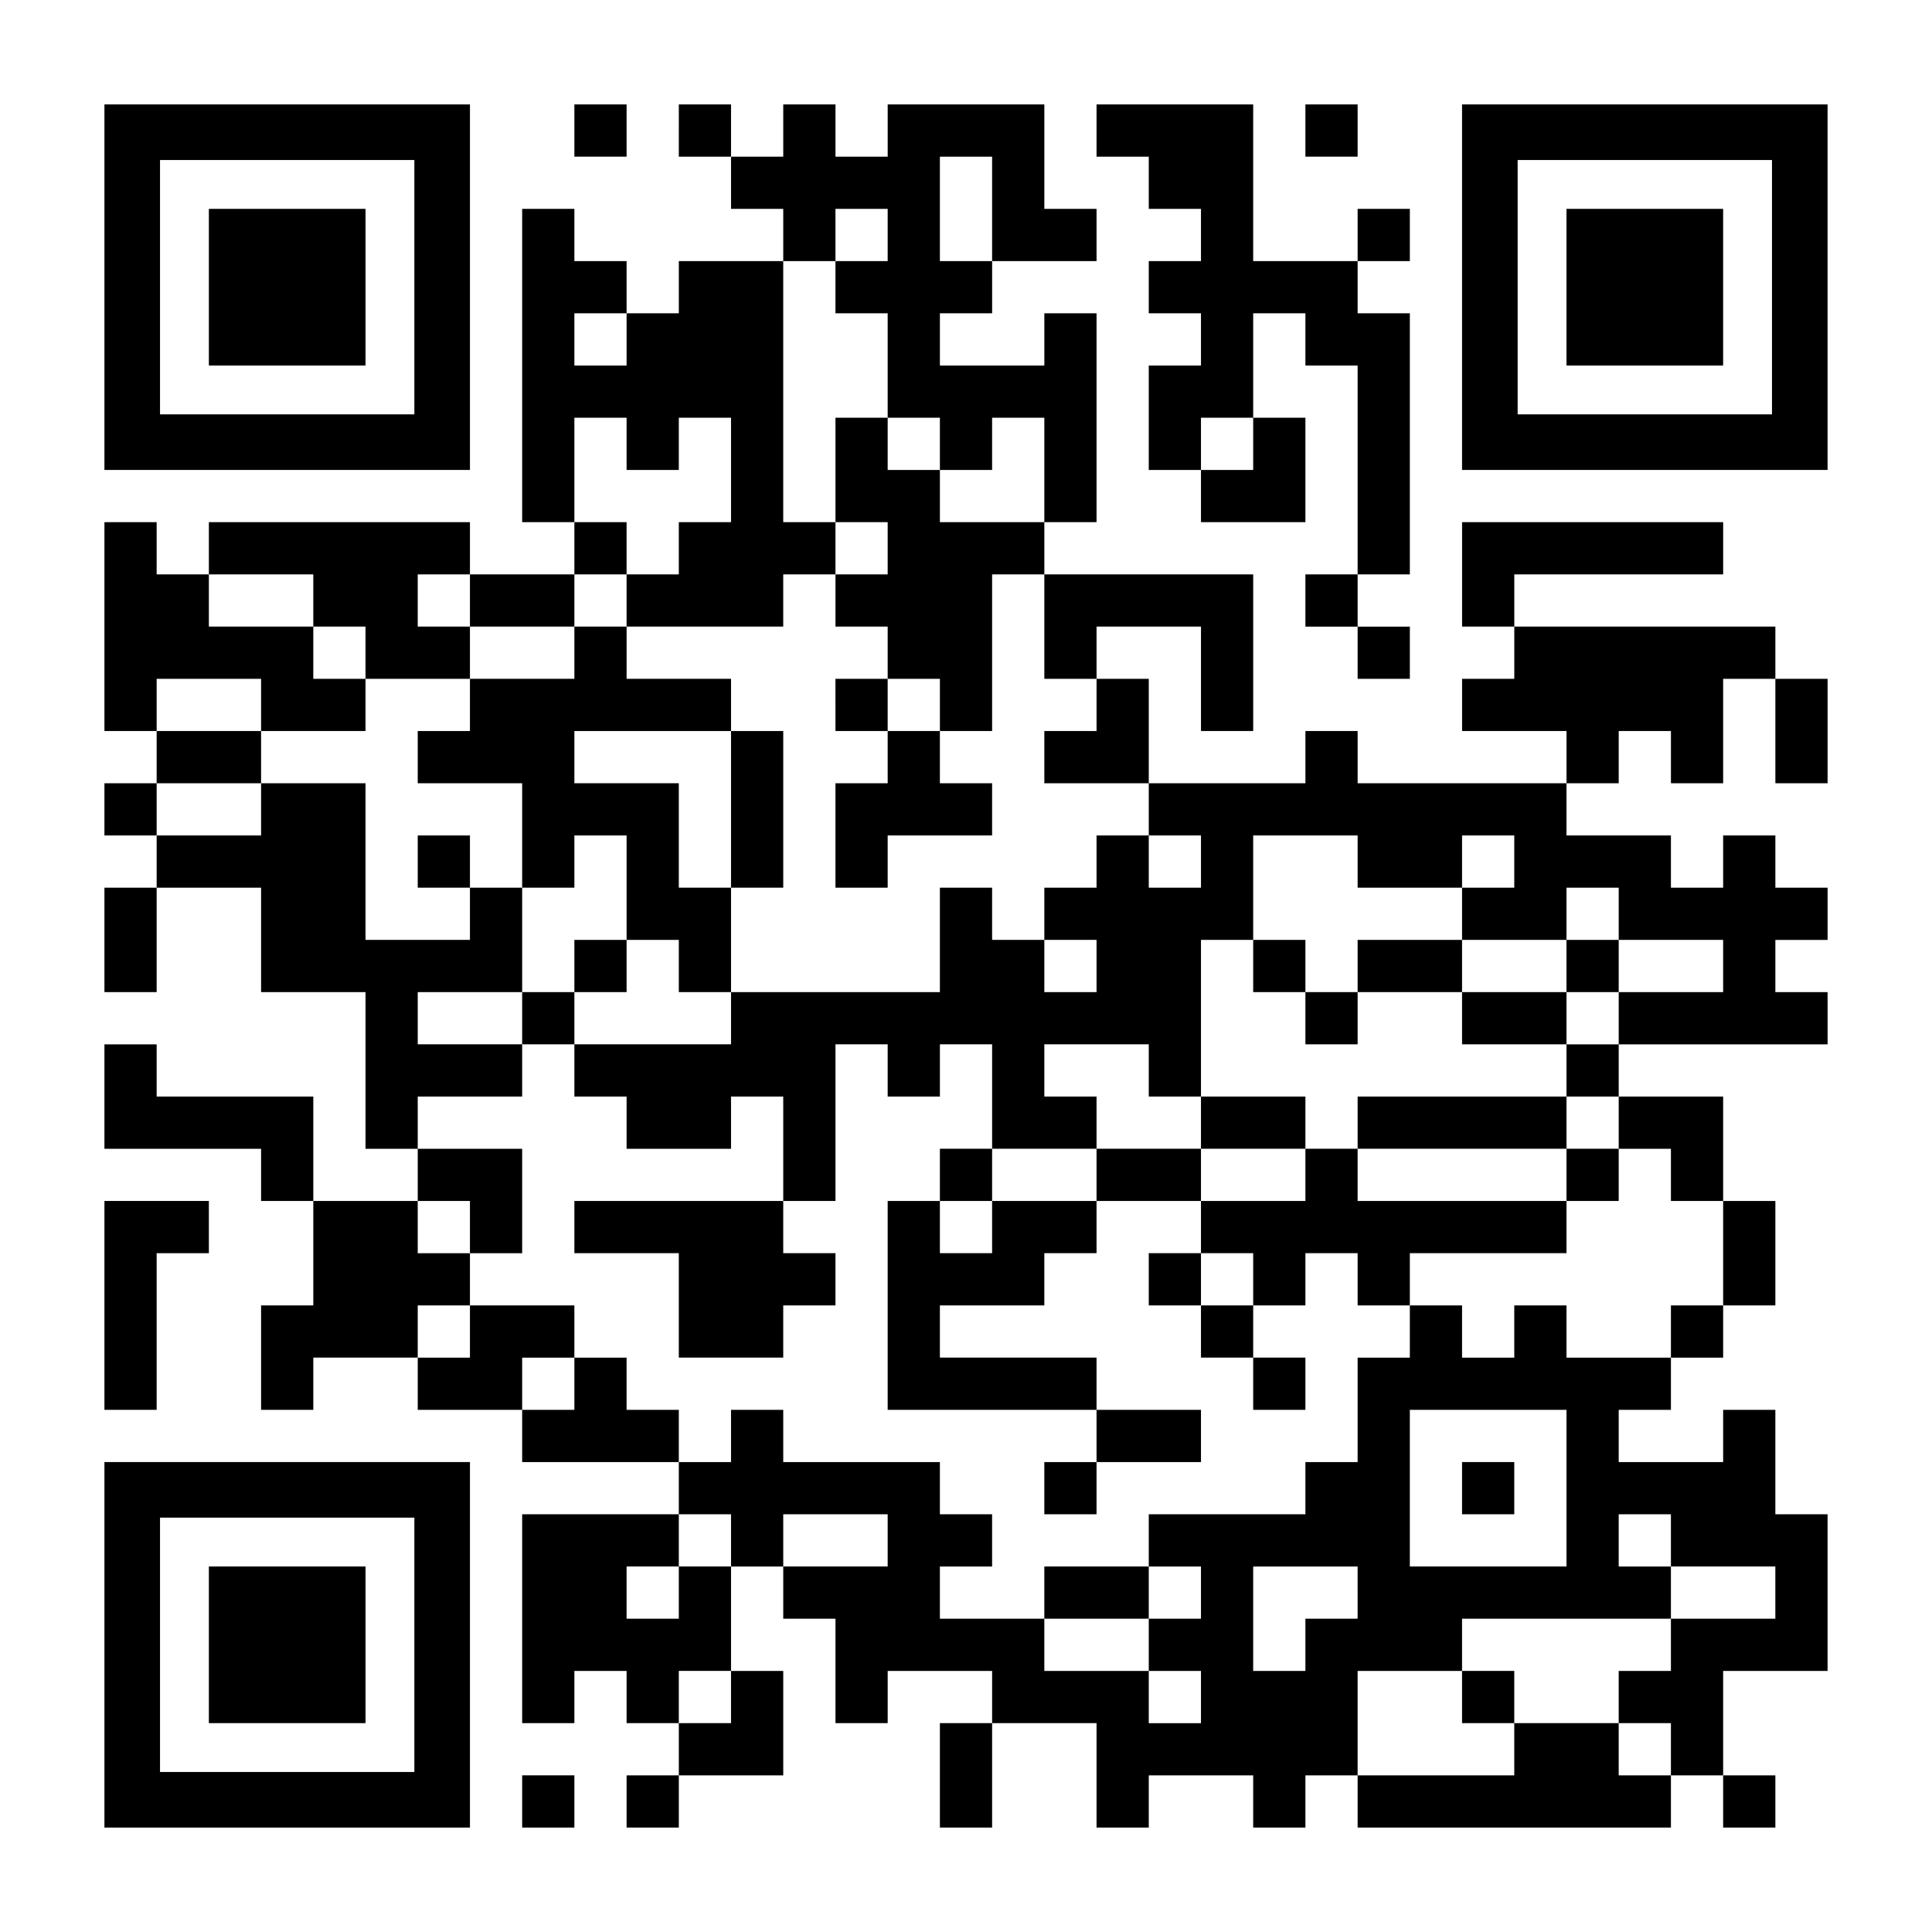 <?xml version="1.0" encoding="UTF-8" standalone="yes"?>
<svg version="1.0" xmlns="http://www.w3.org/2000/svg" width="1147px" height="1147px" viewBox="0 0 1147 1147" preserveAspectRatio="xMidYMid meet">
  <g transform="translate(0,1147) scale(0.1,-0.1)" fill="#000000" stroke="none">
    <path d="M620 9765 l0 -1085 1085 0 1085 0 0 1085 0 1085 -1085 0 -1085 0 0
-1085z m1840 0 l0 -755 -755 0 -755 0 0 755 0 755 755 0 755 0 0 -755z"/>
    <path d="M1240 9765 l0 -465 465 0 465 0 0 465 0 465 -465 0 -465 0 0 -465z"/>
    <path d="M3410 10695 l0 -155 155 0 155 0 0 155 0 155 -155 0 -155 0 0 -155z"/>
    <path d="M4030 10695 l0 -155 155 0 155 0 0 -155 0 -155 155 0 155 0 0 -155 0
-155 -310 0 -310 0 0 -155 0 -155 -155 0 -155 0 0 155 0 155 -155 0 -155 0 0
155 0 155 -155 0 -155 0 0 -930 0 -930 155 0 155 0 0 -155 0 -155 -310 0 -310
0 0 155 0 155 -775 0 -775 0 0 -155 0 -155 -155 0 -155 0 0 155 0 155 -155 0
-155 0 0 -620 0 -620 155 0 155 0 0 -155 0 -155 -155 0 -155 0 0 -155 0 -155
155 0 155 0 0 -155 0 -155 -155 0 -155 0 0 -310 0 -310 155 0 155 0 0 310 0
310 310 0 310 0 0 -310 0 -310 310 0 310 0 0 -465 0 -465 155 0 155 0 0 -155
0 -155 -310 0 -310 0 0 310 0 310 -465 0 -465 0 0 155 0 155 -155 0 -155 0 0
-310 0 -310 465 0 465 0 0 -155 0 -155 155 0 155 0 0 -310 0 -310 -155 0 -155
0 0 -310 0 -310 155 0 155 0 0 155 0 155 310 0 310 0 0 -155 0 -155 310 0 310
0 0 -155 0 -155 465 0 465 0 0 -155 0 -155 -465 0 -465 0 0 -620 0 -620 155 0
155 0 0 155 0 155 155 0 155 0 0 -155 0 -155 155 0 155 0 0 -155 0 -155 -155
0 -155 0 0 -155 0 -155 155 0 155 0 0 155 0 155 310 0 310 0 0 310 0 310 -155
0 -155 0 0 310 0 310 155 0 155 0 0 -155 0 -155 155 0 155 0 0 -310 0 -310
155 0 155 0 0 155 0 155 310 0 310 0 0 -155 0 -155 -155 0 -155 0 0 -310 0
-310 155 0 155 0 0 310 0 310 310 0 310 0 0 -310 0 -310 155 0 155 0 0 155 0
155 310 0 310 0 0 -155 0 -155 155 0 155 0 0 155 0 155 155 0 155 0 0 -155 0
-155 930 0 930 0 0 155 0 155 155 0 155 0 0 -155 0 -155 155 0 155 0 0 155 0
155 -155 0 -155 0 0 310 0 310 310 0 310 0 0 465 0 465 -155 0 -155 0 0 310 0
310 -155 0 -155 0 0 -155 0 -155 -310 0 -310 0 0 155 0 155 155 0 155 0 0 155
0 155 155 0 155 0 0 155 0 155 155 0 155 0 0 310 0 310 -155 0 -155 0 0 310 0
310 -310 0 -310 0 0 155 0 155 620 0 620 0 0 155 0 155 -155 0 -155 0 0 155 0
155 155 0 155 0 0 155 0 155 -155 0 -155 0 0 155 0 155 -155 0 -155 0 0 -155
0 -155 -155 0 -155 0 0 155 0 155 -310 0 -310 0 0 155 0 155 155 0 155 0 0
155 0 155 155 0 155 0 0 -155 0 -155 155 0 155 0 0 310 0 310 155 0 155 0 0
-310 0 -310 155 0 155 0 0 310 0 310 -155 0 -155 0 0 155 0 155 -775 0 -775 0
0 155 0 155 620 0 620 0 0 155 0 155 -775 0 -775 0 0 -310 0 -310 155 0 155 0
0 -155 0 -155 -155 0 -155 0 0 -155 0 -155 310 0 310 0 0 -155 0 -155 -620 0
-620 0 0 155 0 155 -155 0 -155 0 0 -155 0 -155 -465 0 -465 0 0 310 0 310
-155 0 -155 0 0 155 0 155 310 0 310 0 0 -310 0 -310 155 0 155 0 0 465 0 465
-620 0 -620 0 0 155 0 155 155 0 155 0 0 620 0 620 -155 0 -155 0 0 -155 0
-155 -310 0 -310 0 0 155 0 155 155 0 155 0 0 155 0 155 310 0 310 0 0 155 0
155 -155 0 -155 0 0 310 0 310 -465 0 -465 0 0 -155 0 -155 -155 0 -155 0 0
155 0 155 -155 0 -155 0 0 -155 0 -155 -155 0 -155 0 0 155 0 155 -155 0 -155
0 0 -155z m1860 -465 l0 -310 -155 0 -155 0 0 310 0 310 155 0 155 0 0 -310z
m-620 -155 l0 -155 -155 0 -155 0 0 -155 0 -155 155 0 155 0 0 -310 0 -310
155 0 155 0 0 -155 0 -155 155 0 155 0 0 155 0 155 155 0 155 0 0 -310 0 -310
-310 0 -310 0 0 155 0 155 -155 0 -155 0 0 155 0 155 -155 0 -155 0 0 -310 0
-310 155 0 155 0 0 -155 0 -155 -155 0 -155 0 0 -155 0 -155 155 0 155 0 0
-155 0 -155 155 0 155 0 0 -155 0 -155 155 0 155 0 0 465 0 465 155 0 155 0 0
-310 0 -310 155 0 155 0 0 -155 0 -155 -155 0 -155 0 0 -155 0 -155 310 0 310
0 0 -155 0 -155 155 0 155 0 0 -155 0 -155 -155 0 -155 0 0 155 0 155 -155 0
-155 0 0 -155 0 -155 -155 0 -155 0 0 -155 0 -155 155 0 155 0 0 -155 0 -155
-155 0 -155 0 0 155 0 155 -155 0 -155 0 0 155 0 155 -155 0 -155 0 0 -310 0
-310 -620 0 -620 0 0 -155 0 -155 -465 0 -465 0 0 -155 0 -155 155 0 155 0 0
-155 0 -155 310 0 310 0 0 155 0 155 155 0 155 0 0 -310 0 -310 155 0 155 0 0
465 0 465 155 0 155 0 0 -155 0 -155 155 0 155 0 0 155 0 155 155 0 155 0 0
-310 0 -310 310 0 310 0 0 155 0 155 -155 0 -155 0 0 155 0 155 310 0 310 0 0
-155 0 -155 155 0 155 0 0 465 0 465 155 0 155 0 0 310 0 310 310 0 310 0 0
-155 0 -155 310 0 310 0 0 155 0 155 155 0 155 0 0 -155 0 -155 -155 0 -155 0
0 -155 0 -155 310 0 310 0 0 155 0 155 155 0 155 0 0 -155 0 -155 310 0 310 0
0 -155 0 -155 -310 0 -310 0 0 -155 0 -155 -155 0 -155 0 0 -155 0 -155 155 0
155 0 0 -155 0 -155 155 0 155 0 0 -155 0 -155 155 0 155 0 0 -310 0 -310
-155 0 -155 0 0 -155 0 -155 -310 0 -310 0 0 155 0 155 -155 0 -155 0 0 -155
0 -155 -155 0 -155 0 0 155 0 155 -155 0 -155 0 0 -155 0 -155 -155 0 -155 0
0 -310 0 -310 -155 0 -155 0 0 -155 0 -155 -465 0 -465 0 0 -155 0 -155 155 0
155 0 0 -155 0 -155 -155 0 -155 0 0 -155 0 -155 155 0 155 0 0 -155 0 -155
-155 0 -155 0 0 155 0 155 -310 0 -310 0 0 155 0 155 -310 0 -310 0 0 155 0
155 155 0 155 0 0 155 0 155 -155 0 -155 0 0 155 0 155 -465 0 -465 0 0 155 0
155 -155 0 -155 0 0 -155 0 -155 -155 0 -155 0 0 155 0 155 -155 0 -155 0 0
155 0 155 -155 0 -155 0 0 -155 0 -155 -155 0 -155 0 0 155 0 155 155 0 155 0
0 155 0 155 -310 0 -310 0 0 -155 0 -155 -155 0 -155 0 0 155 0 155 155 0 155
0 0 155 0 155 -155 0 -155 0 0 155 0 155 155 0 155 0 0 -155 0 -155 155 0 155
0 0 310 0 310 -310 0 -310 0 0 155 0 155 310 0 310 0 0 155 0 155 -310 0 -310
0 0 155 0 155 310 0 310 0 0 310 0 310 -155 0 -155 0 0 -155 0 -155 -310 0
-310 0 0 465 0 465 -310 0 -310 0 0 -155 0 -155 -310 0 -310 0 0 155 0 155
310 0 310 0 0 155 0 155 -310 0 -310 0 0 155 0 155 310 0 310 0 0 -155 0 -155
310 0 310 0 0 155 0 155 -155 0 -155 0 0 155 0 155 -310 0 -310 0 0 155 0 155
310 0 310 0 0 -155 0 -155 155 0 155 0 0 -155 0 -155 310 0 310 0 0 155 0 155
-155 0 -155 0 0 155 0 155 155 0 155 0 0 -155 0 -155 310 0 310 0 0 155 0 155
155 0 155 0 0 155 0 155 -155 0 -155 0 0 310 0 310 155 0 155 0 0 -155 0 -155
155 0 155 0 0 155 0 155 155 0 155 0 0 -310 0 -310 -155 0 -155 0 0 -155 0
-155 -155 0 -155 0 0 -155 0 -155 465 0 465 0 0 155 0 155 155 0 155 0 0 155
0 155 -155 0 -155 0 0 775 0 775 155 0 155 0 0 155 0 155 155 0 155 0 0 -155z
m-1550 -620 l0 -155 -155 0 -155 0 0 155 0 155 155 0 155 0 0 -155z m5580
-6820 l0 -465 -465 0 -465 0 0 465 0 465 465 0 465 0 0 -465z m-4960 -310 l0
-155 -155 0 -155 0 0 -155 0 -155 -155 0 -155 0 0 155 0 155 155 0 155 0 0
155 0 155 155 0 155 0 0 -155z m930 0 l0 -155 -310 0 -310 0 0 155 0 155 310
0 310 0 0 -155z m4650 0 l0 -155 310 0 310 0 0 -155 0 -155 -310 0 -310 0 0
-155 0 -155 -155 0 -155 0 0 -155 0 -155 155 0 155 0 0 -155 0 -155 -155 0
-155 0 0 155 0 155 -310 0 -310 0 0 -155 0 -155 -465 0 -465 0 0 310 0 310
310 0 310 0 0 155 0 155 620 0 620 0 0 155 0 155 -155 0 -155 0 0 155 0 155
155 0 155 0 0 -155z m-1860 -310 l0 -155 -155 0 -155 0 0 -155 0 -155 -155 0
-155 0 0 310 0 310 310 0 310 0 0 -155z m-3720 -620 l0 -155 -155 0 -155 0 0
155 0 155 155 0 155 0 0 -155z"/>
    <path d="M3410 7595 l0 -155 -310 0 -310 0 0 -155 0 -155 -155 0 -155 0 0
-155 0 -155 310 0 310 0 0 -310 0 -310 155 0 155 0 0 155 0 155 155 0 155 0 0
-310 0 -310 -155 0 -155 0 0 -155 0 -155 -155 0 -155 0 0 -155 0 -155 155 0
155 0 0 155 0 155 155 0 155 0 0 155 0 155 155 0 155 0 0 -155 0 -155 155 0
155 0 0 310 0 310 155 0 155 0 0 465 0 465 -155 0 -155 0 0 155 0 155 -310 0
-310 0 0 155 0 155 -155 0 -155 0 0 -155z m930 -930 l0 -465 -155 0 -155 0 0
310 0 310 -310 0 -310 0 0 155 0 155 465 0 465 0 0 -465z"/>
    <path d="M4960 7285 l0 -155 155 0 155 0 0 -155 0 -155 -155 0 -155 0 0 -310
0 -310 155 0 155 0 0 155 0 155 310 0 310 0 0 155 0 155 -155 0 -155 0 0 155
0 155 -155 0 -155 0 0 155 0 155 -155 0 -155 0 0 -155z"/>
    <path d="M2480 6355 l0 -155 155 0 155 0 0 155 0 155 -155 0 -155 0 0 -155z"/>
    <path d="M7440 5735 l0 -155 155 0 155 0 0 -155 0 -155 155 0 155 0 0 155 0
155 310 0 310 0 0 -155 0 -155 310 0 310 0 0 155 0 155 155 0 155 0 0 155 0
155 -155 0 -155 0 0 -155 0 -155 -310 0 -310 0 0 155 0 155 -310 0 -310 0 0
-155 0 -155 -155 0 -155 0 0 155 0 155 -155 0 -155 0 0 -155z"/>
    <path d="M7130 4805 l0 -155 -310 0 -310 0 0 -155 0 -155 -310 0 -310 0 0 155
0 155 -155 0 -155 0 0 -155 0 -155 -155 0 -155 0 0 -620 0 -620 620 0 620 0 0
-155 0 -155 -155 0 -155 0 0 -155 0 -155 155 0 155 0 0 155 0 155 310 0 310 0
0 155 0 155 -310 0 -310 0 0 155 0 155 -465 0 -465 0 0 155 0 155 310 0 310 0
0 155 0 155 155 0 155 0 0 155 0 155 310 0 310 0 0 -155 0 -155 -155 0 -155 0
0 -155 0 -155 155 0 155 0 0 -155 0 -155 155 0 155 0 0 -155 0 -155 155 0 155
0 0 155 0 155 -155 0 -155 0 0 155 0 155 155 0 155 0 0 155 0 155 155 0 155 0
0 -155 0 -155 155 0 155 0 0 155 0 155 465 0 465 0 0 155 0 155 155 0 155 0 0
155 0 155 -155 0 -155 0 0 155 0 155 -620 0 -620 0 0 -155 0 -155 -155 0 -155
0 0 155 0 155 -310 0 -310 0 0 -155z m620 -310 l0 -155 -310 0 -310 0 0 155 0
155 310 0 310 0 0 -155z m1550 0 l0 -155 -620 0 -620 0 0 155 0 155 620 0 620
0 0 -155z m-3410 -310 l0 -155 -155 0 -155 0 0 155 0 155 155 0 155 0 0 -155z
m1550 -310 l0 -155 -155 0 -155 0 0 155 0 155 155 0 155 0 0 -155z"/>
    <path d="M3410 4185 l0 -155 310 0 310 0 0 -310 0 -310 310 0 310 0 0 155 0
155 155 0 155 0 0 155 0 155 -155 0 -155 0 0 155 0 155 -620 0 -620 0 0 -155z"/>
    <path d="M6200 2015 l0 -155 310 0 310 0 0 155 0 155 -310 0 -310 0 0 -155z"/>
    <path d="M8680 2635 l0 -155 155 0 155 0 0 155 0 155 -155 0 -155 0 0 -155z"/>
    <path d="M8680 1395 l0 -155 155 0 155 0 0 155 0 155 -155 0 -155 0 0 -155z"/>
    <path d="M6510 10695 l0 -155 155 0 155 0 0 -155 0 -155 155 0 155 0 0 -155 0
-155 -155 0 -155 0 0 -155 0 -155 155 0 155 0 0 -155 0 -155 -155 0 -155 0 0
-310 0 -310 155 0 155 0 0 -155 0 -155 310 0 310 0 0 310 0 310 -155 0 -155 0
0 310 0 310 155 0 155 0 0 -155 0 -155 155 0 155 0 0 -620 0 -620 -155 0 -155
0 0 -155 0 -155 155 0 155 0 0 -155 0 -155 155 0 155 0 0 155 0 155 -155 0
-155 0 0 155 0 155 155 0 155 0 0 775 0 775 -155 0 -155 0 0 155 0 155 155 0
155 0 0 155 0 155 -155 0 -155 0 0 -155 0 -155 -310 0 -310 0 0 465 0 465
-465 0 -465 0 0 -155z m930 -1860 l0 -155 -155 0 -155 0 0 155 0 155 155 0
155 0 0 -155z"/>
    <path d="M7750 10695 l0 -155 155 0 155 0 0 155 0 155 -155 0 -155 0 0 -155z"/>
    <path d="M8680 9765 l0 -1085 1085 0 1085 0 0 1085 0 1085 -1085 0 -1085 0 0
-1085z m1840 0 l0 -755 -755 0 -755 0 0 755 0 755 755 0 755 0 0 -755z"/>
    <path d="M9300 9765 l0 -465 465 0 465 0 0 465 0 465 -465 0 -465 0 0 -465z"/>
    <path d="M620 3720 l0 -620 155 0 155 0 0 465 0 465 155 0 155 0 0 155 0 155
-310 0 -310 0 0 -620z"/>
    <path d="M620 1705 l0 -1085 1085 0 1085 0 0 1085 0 1085 -1085 0 -1085 0 0
-1085z m1840 0 l0 -755 -755 0 -755 0 0 755 0 755 755 0 755 0 0 -755z"/>
    <path d="M1240 1705 l0 -465 465 0 465 0 0 465 0 465 -465 0 -465 0 0 -465z"/>
    <path d="M3100 775 l0 -155 155 0 155 0 0 155 0 155 -155 0 -155 0 0 -155z"/>
  </g>
</svg>
